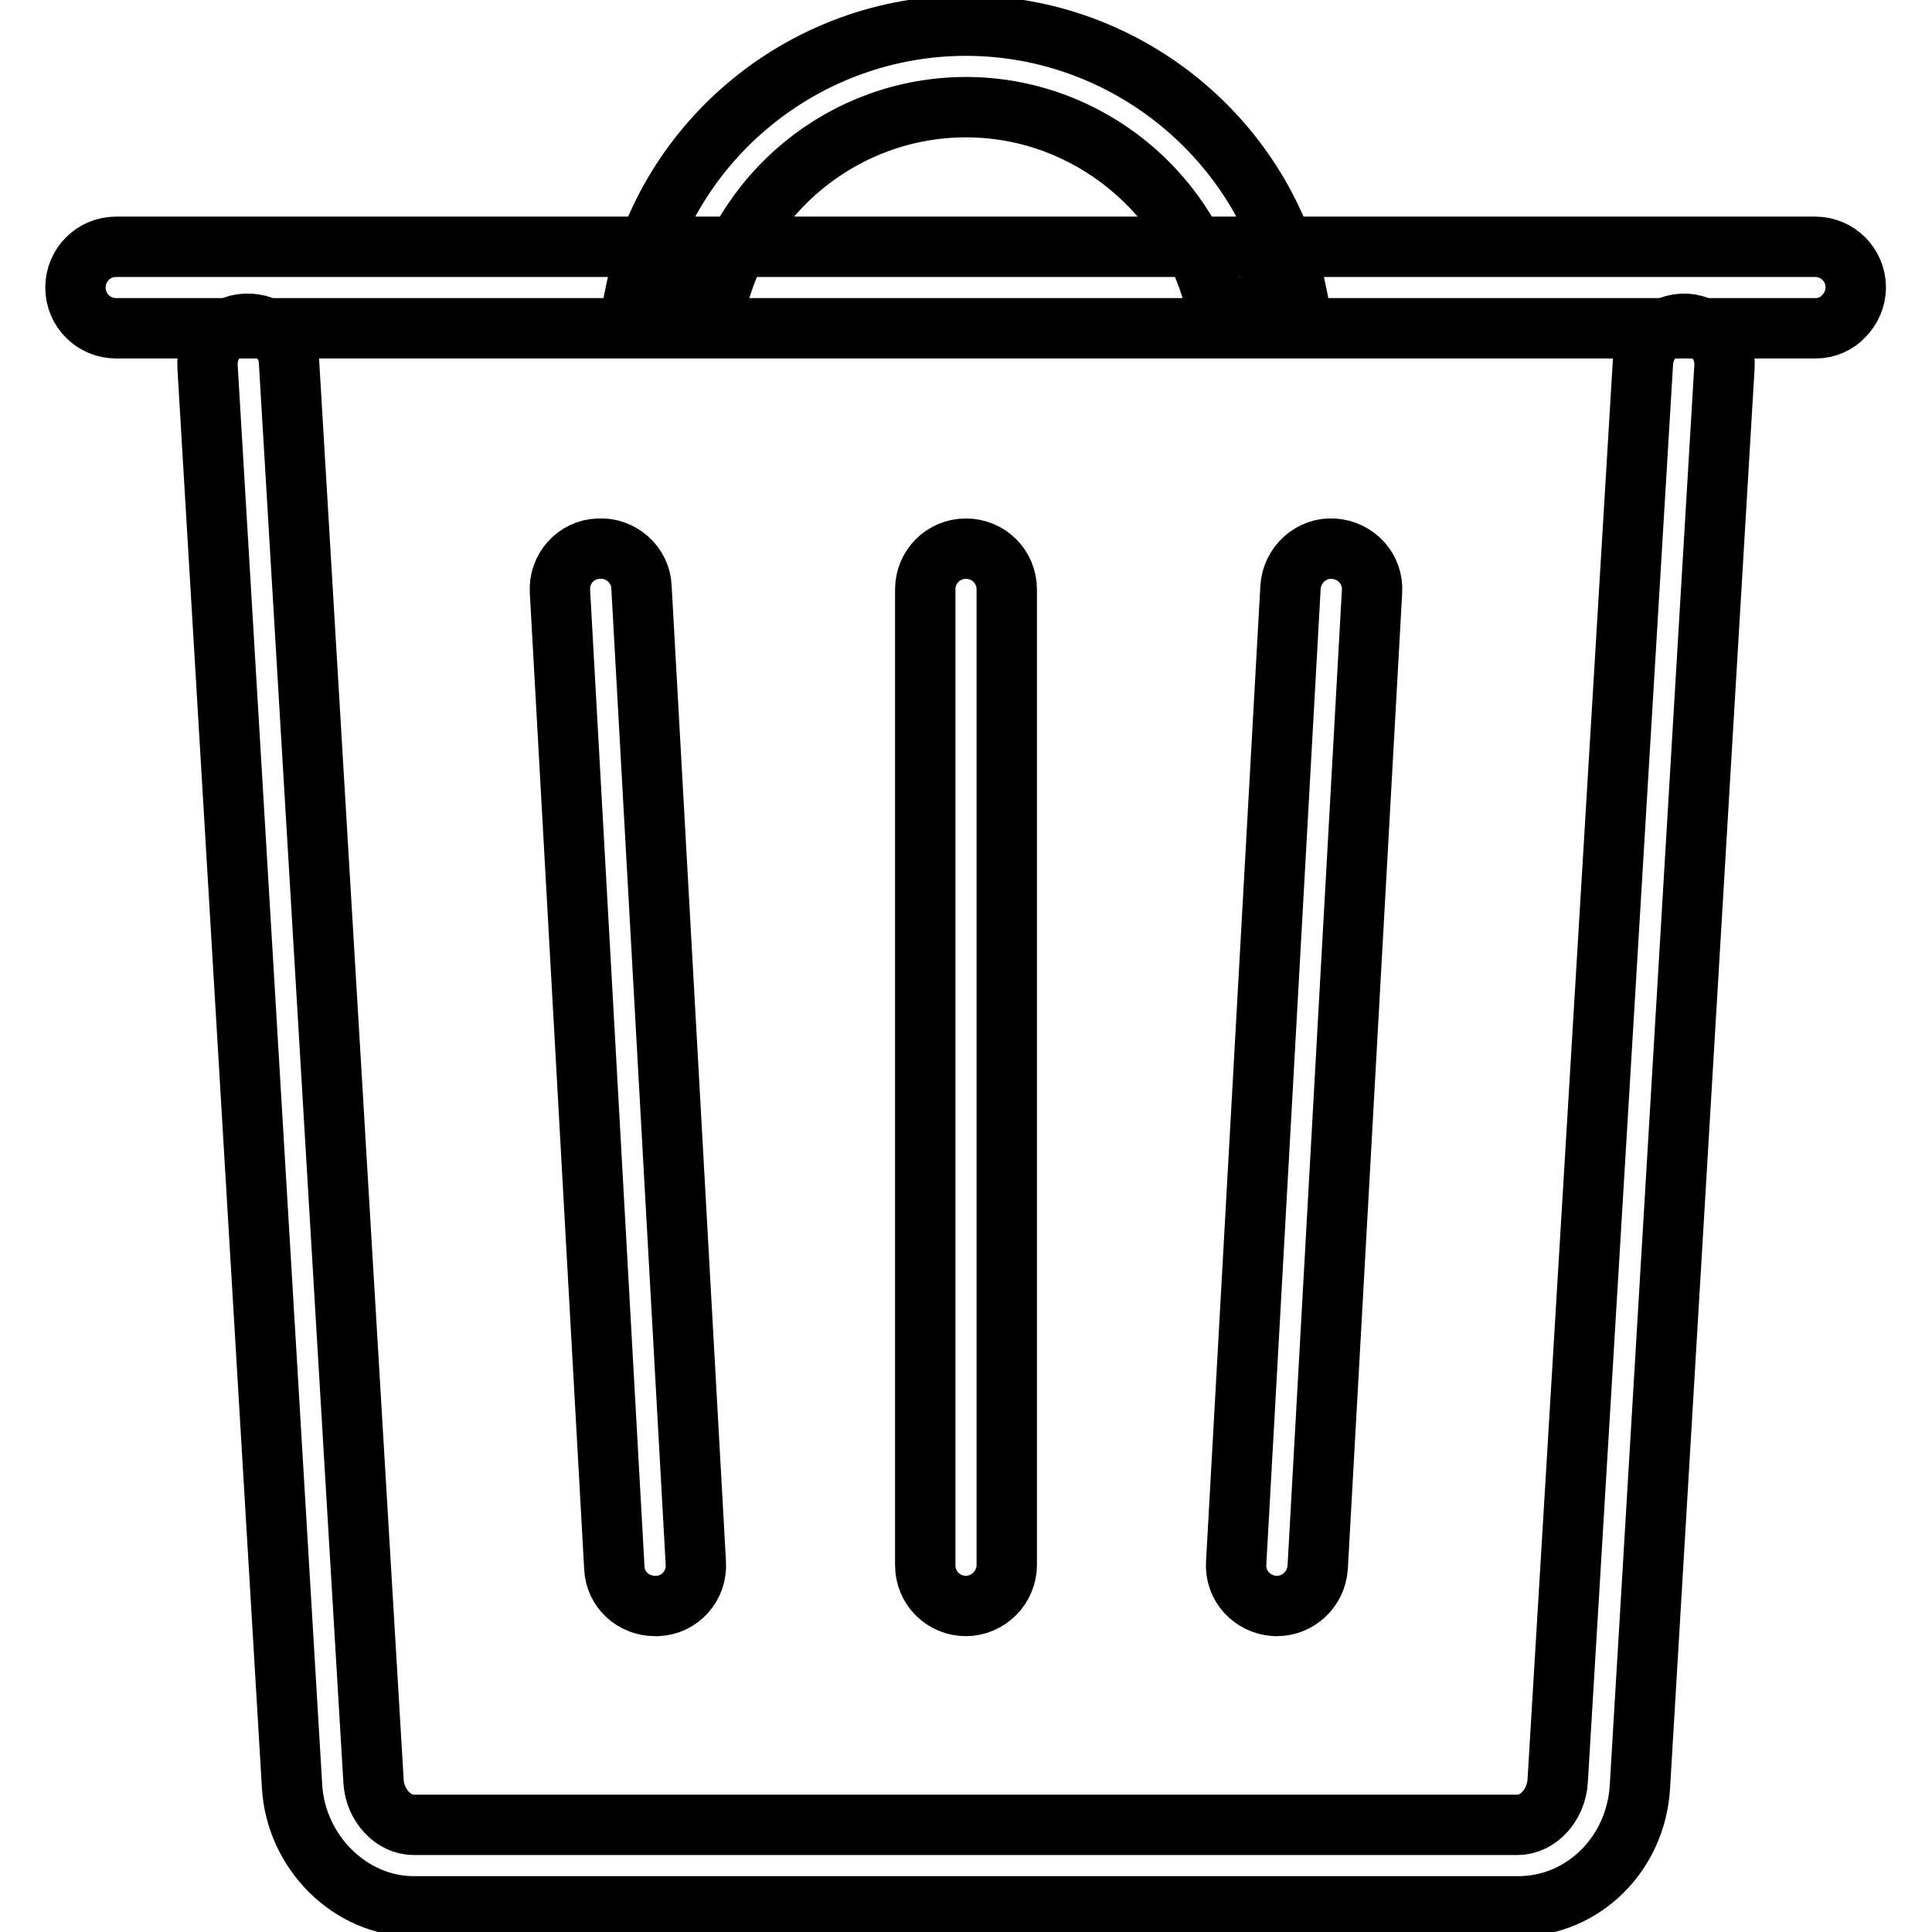 <?xml version="1.0" encoding="utf-8"?>
<!-- Svg Vector Icons : http://www.onlinewebfonts.com/icon -->
<!DOCTYPE svg PUBLIC "-//W3C//DTD SVG 1.1//EN" "http://www.w3.org/Graphics/SVG/1.1/DTD/svg11.dtd">
<svg version="1.1" xmlns="http://www.w3.org/2000/svg" xmlns:xlink="http://www.w3.org/1999/xlink" x="0px" y="0px" viewBox="0 0 256 256" enable-background="new 0 0 256 256" xml:space="preserve">
<g> <path stroke-width="8" fill-opacity="0" stroke="#000000"  d="M240.6,43.5H15.4c-3,0-5.4-2.4-5.4-5.4c0-3,2.4-5.4,5.4-5.4h225.1c3,0,5.4,2.4,5.4,5.4c0,0,0,0,0,0 c0,1.4-0.6,2.8-1.6,3.8C243.4,42.9,242,43.5,240.6,43.5z M161.3,41.4c-3.2-15.7-17.2-27.2-33.3-27.2c-16.1,0-30.1,11.4-33.3,27.2 l-10.6-2.2C88.3,18.4,106.8,3.4,128,3.4s39.7,15.1,43.9,35.9L161.3,41.4L161.3,41.4z M201.2,252.6H54.8c-8.4,0-15.6-7.2-16.1-15.9 L27.5,48.6c-0.2-3,2.1-5.6,5.1-5.7c3-0.1,5.6,2.1,5.7,5.1l11.2,188.1c0.2,3.1,2.6,5.7,5.3,5.7h146.3c2.7,0,5.1-2.6,5.3-5.8 L217.7,48c0.2-3,2.8-5.2,5.7-5.1c3,0.2,5.3,2.7,5.1,5.7l-11.2,188.1C216.8,245.7,209.7,252.6,201.2,252.6L201.2,252.6z M86.8,212.8 c-2.9,0-5.3-2.2-5.4-5.1L74.2,78.4c-0.2-3,2.1-5.6,5.1-5.7c2.9-0.2,5.6,2.1,5.7,5.1l7.2,129.3c0.2,3-2.1,5.6-5.1,5.7 C87.1,212.8,87,212.8,86.8,212.8z M169.2,212.8c-0.1,0-0.2,0-0.3,0c-3-0.2-5.3-2.7-5.1-5.7L171,77.8c0.2-3,2.8-5.3,5.7-5.1 c3,0.2,5.3,2.7,5.1,5.7l-7.2,129.3C174.4,210.6,172,212.8,169.2,212.8z M128,212.8c-3,0-5.4-2.4-5.4-5.4V78.1c0-3,2.4-5.4,5.4-5.4 c3,0,5.4,2.4,5.4,5.4c0,0,0,0,0,0v129.3c0,1.4-0.6,2.8-1.6,3.8C130.8,212.2,129.4,212.8,128,212.8z"/></g>
</svg>